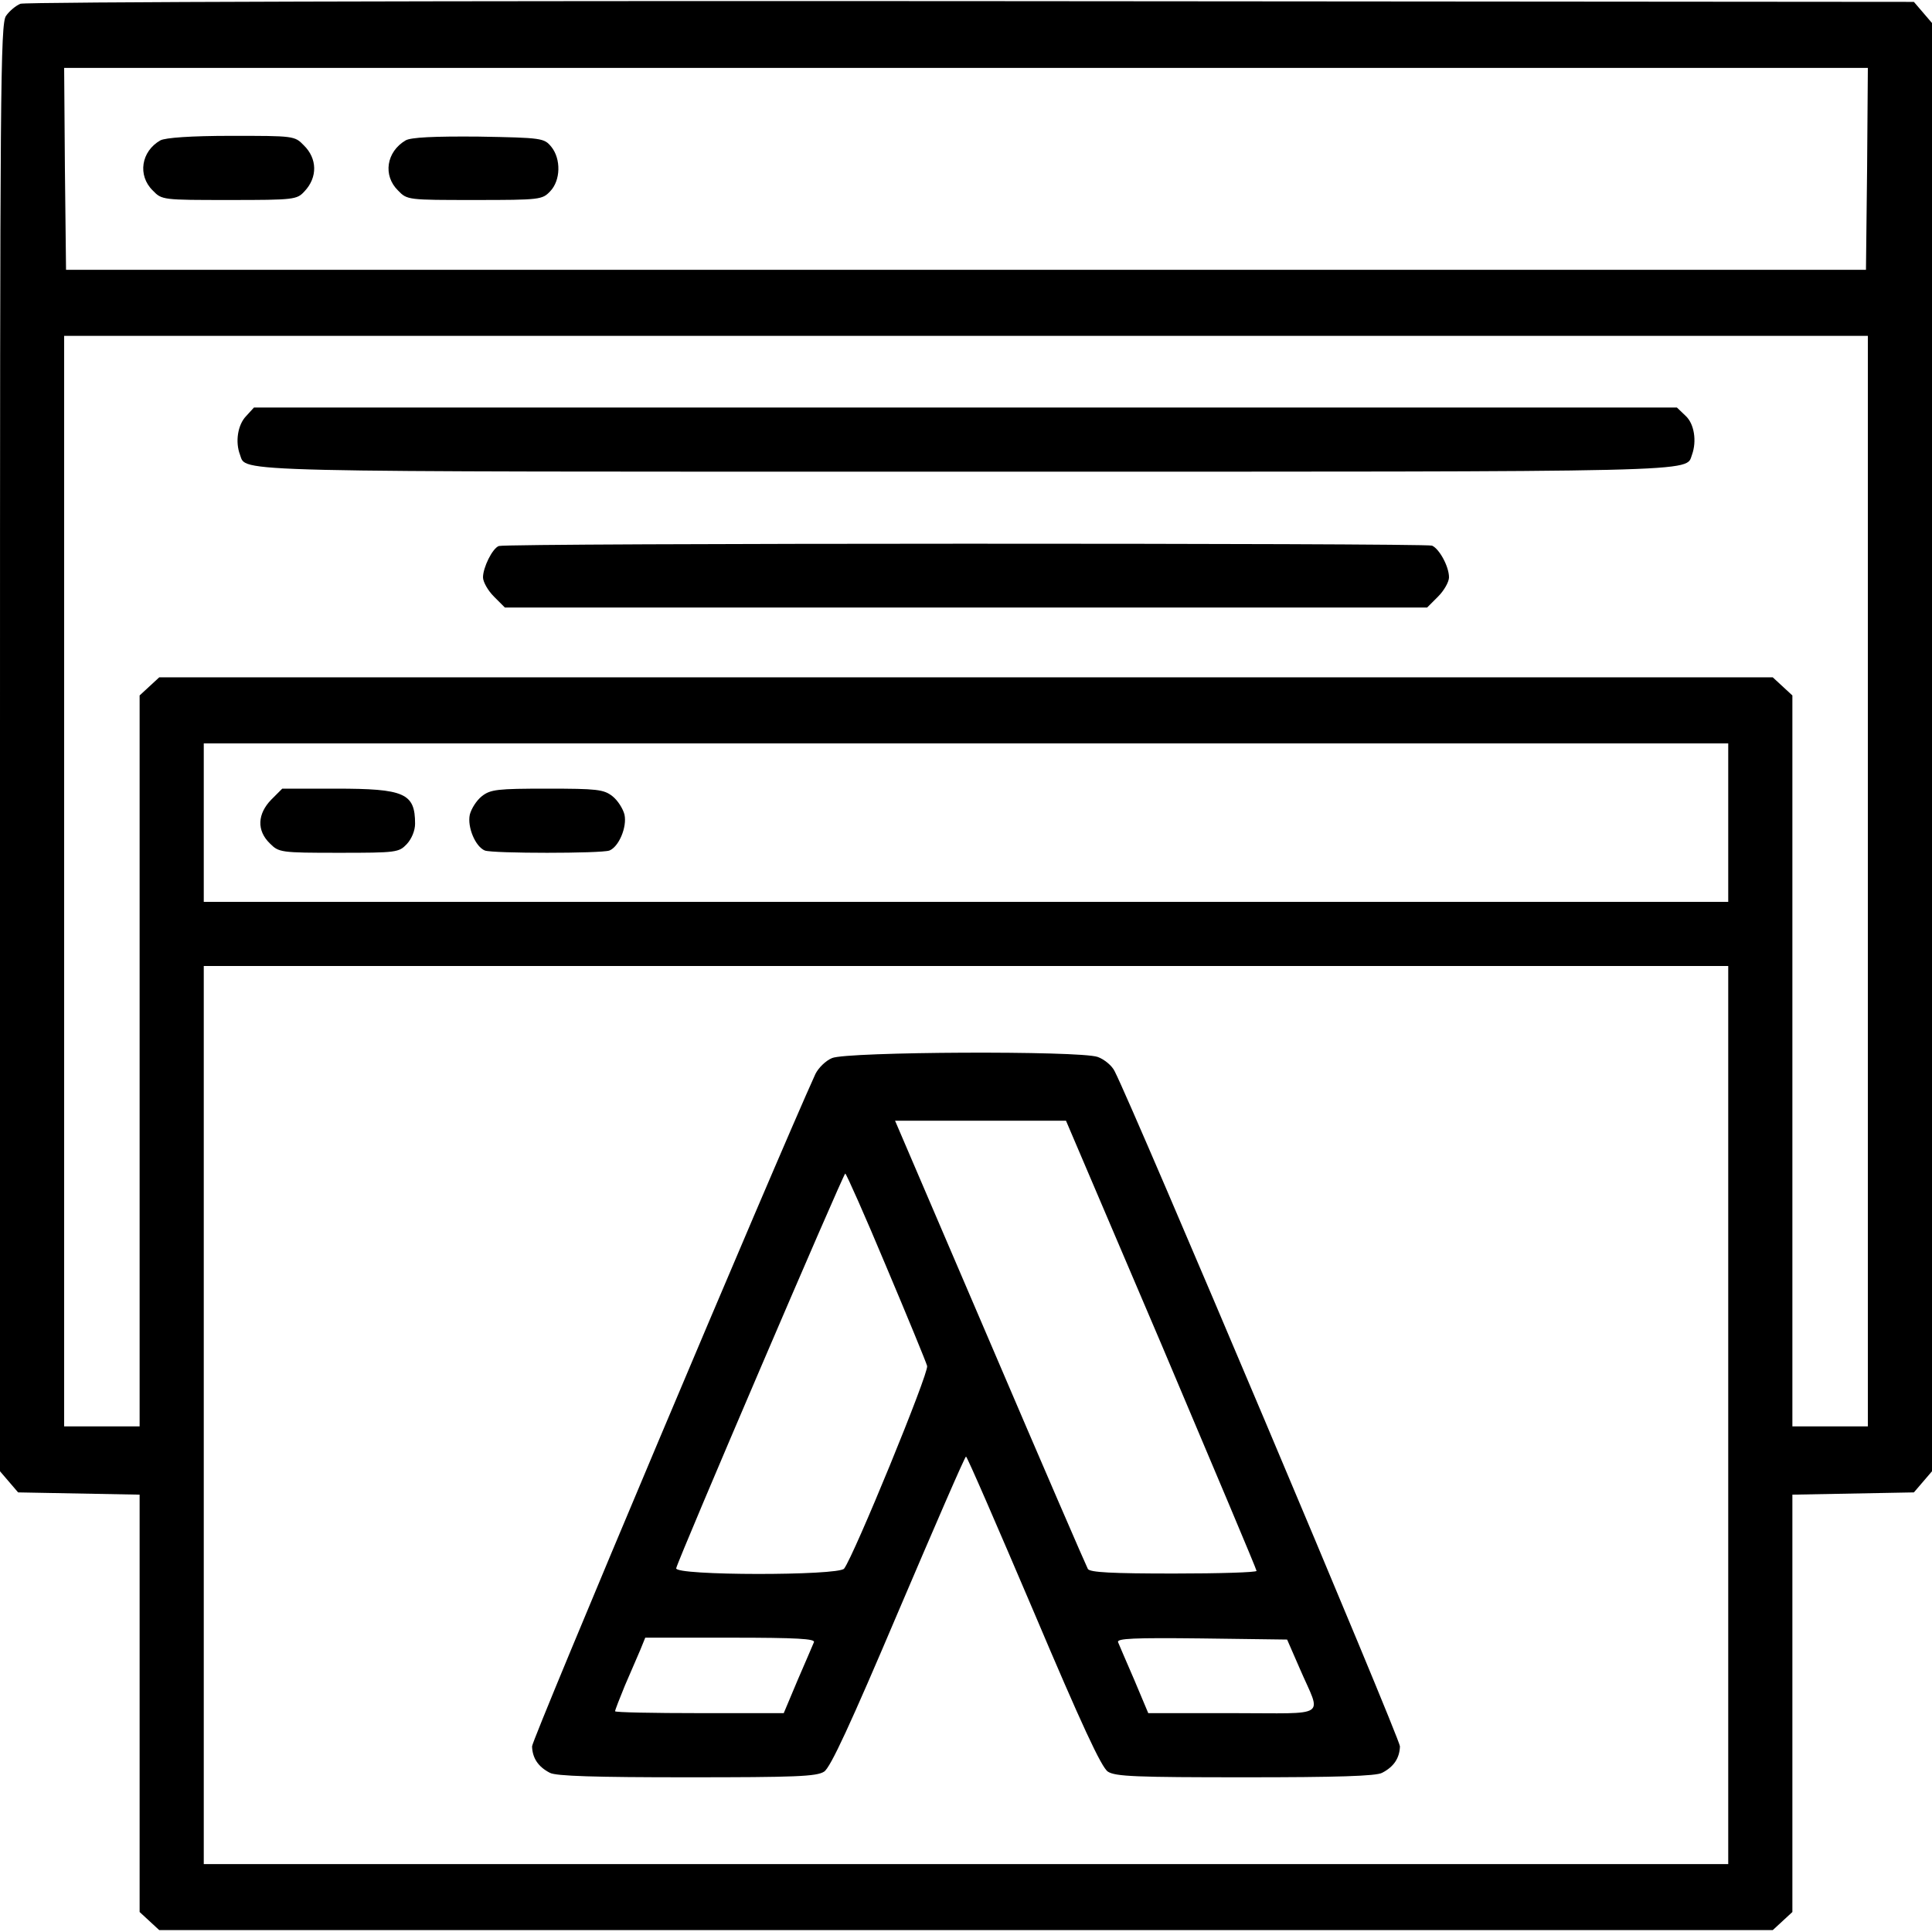 <?xml version="1.0" standalone="no"?>
<!DOCTYPE svg PUBLIC "-//W3C//DTD SVG 20010904//EN"
 "http://www.w3.org/TR/2001/REC-SVG-20010904/DTD/svg10.dtd">
<svg version="1.0" xmlns="http://www.w3.org/2000/svg"
 width="512pt" height="512pt" viewBox="0 0 512 512"
 preserveAspectRatio="xMidYMid meet">

<g transform="translate(0,512) scale(0.1,-0.1)"
fill="#000000" stroke="none">
<path d="M54 5110 c-12 -5 -29 -19 -38 -32 -15 -20 -16 -195 -16 -1940 l0
-1917 24 -28 24 -28 161 -3 161 -3 0 -553 0 -553 26 -24 26 -24 2138 0 2138 0
26 24 26 24 0 553 0 553 161 3 161 3 24 28 24 28 0 1919 0 1919 -24 28 -24 28
-2499 2 c-1394 1 -2507 -2 -2519 -7z m4894 -437 l-3 -268 -2385 0 -2385 0 -3
268 -2 267 2390 0 2390 0 -2 -267z m2 -1888 l0 -1445 -100 0 -100 0 0 968 0
969 -26 24 -26 24 -2138 0 -2138 0 -26 -24 -26 -24 0 -969 0 -968 -100 0 -100
0 0 1445 0 1445 2390 0 2390 0 0 -1445z m-370 155 l0 -210 -2020 0 -2020 0 0
210 0 210 2020 0 2020 0 0 -210z m0 -1570 l0 -1190 -2020 0 -2020 0 0 1190 0
1190 2020 0 2020 0 0 -1190z"/>
<path d="M425 4748 c-51 -29 -61 -93 -20 -133 24 -25 26 -25 203 -25 172 0
179 1 199 23 35 37 34 87 -2 122 -24 25 -27 25 -192 25 -108 0 -175 -5 -188
-12z"/>
<path d="M1075 4748 c-51 -30 -61 -93 -20 -133 24 -25 26 -25 203 -25 174 0
179 1 200 23 28 29 29 86 3 118 -19 23 -24 24 -193 27 -119 1 -179 -2 -193
-10z"/>
<path d="M652 4017 c-22 -23 -29 -68 -16 -102 18 -47 -63 -45 1924 -45 1987 0
1906 -2 1924 45 13 36 6 82 -17 103 l-23 22 -1885 0 -1886 0 -21 -23z"/>
<path d="M1322 3673 c-17 -6 -42 -57 -42 -83 0 -12 13 -35 29 -51 l29 -29
1222 0 1222 0 29 29 c16 16 29 39 29 51 0 29 -26 76 -45 84 -20 7 -2454 7
-2473 -1z"/>
<path d="M719 3001 c-37 -38 -39 -82 -4 -116 24 -24 28 -25 183 -25 153 0 159
1 180 23 13 14 22 36 22 54 0 81 -28 93 -210 93 l-142 0 -29 -29z"/>
<path d="M1277 3010 c-14 -11 -28 -33 -32 -49 -7 -33 15 -85 40 -95 22 -8 308
-8 330 0 25 10 47 62 40 95 -4 16 -18 38 -32 49 -23 18 -41 20 -173 20 -132 0
-150 -2 -173 -20z"/>
<path d="M2205 2316 c-17 -7 -36 -26 -44 -42 -106 -233 -751 -1763 -751 -1782
1 -31 16 -54 47 -70 15 -9 123 -12 363 -12 288 0 344 2 364 15 17 11 70 126
197 425 96 225 176 410 179 410 3 0 83 -185 179 -410 127 -300 180 -414 197
-425 20 -13 75 -15 364 -15 240 0 348 3 363 12 31 16 46 39 47 70 0 21 -705
1690 -756 1789 -7 15 -28 32 -45 38 -49 17 -665 14 -704 -3z m873 -759 c138
-326 252 -596 252 -600 0 -4 -99 -7 -219 -7 -165 0 -222 3 -228 12 -4 7 -121
277 -259 600 l-252 588 227 0 226 0 253 -593z m-730 208 c57 -135 106 -254
109 -265 5 -18 -194 -503 -220 -537 -14 -19 -450 -19 -445 1 6 26 443 1046
448 1046 3 -1 52 -111 108 -245z m-191 -997 c-3 -7 -22 -52 -43 -100 l-37 -88
-223 0 c-123 0 -224 2 -224 5 0 3 12 34 26 68 15 34 33 77 41 95 l13 32 226 0
c177 0 225 -3 221 -12z m1288 -71 c57 -132 80 -117 -178 -117 l-224 0 -37 88
c-21 48 -40 93 -43 100 -4 10 41 12 221 10 l227 -3 34 -78z"/>
</g>
</svg>
